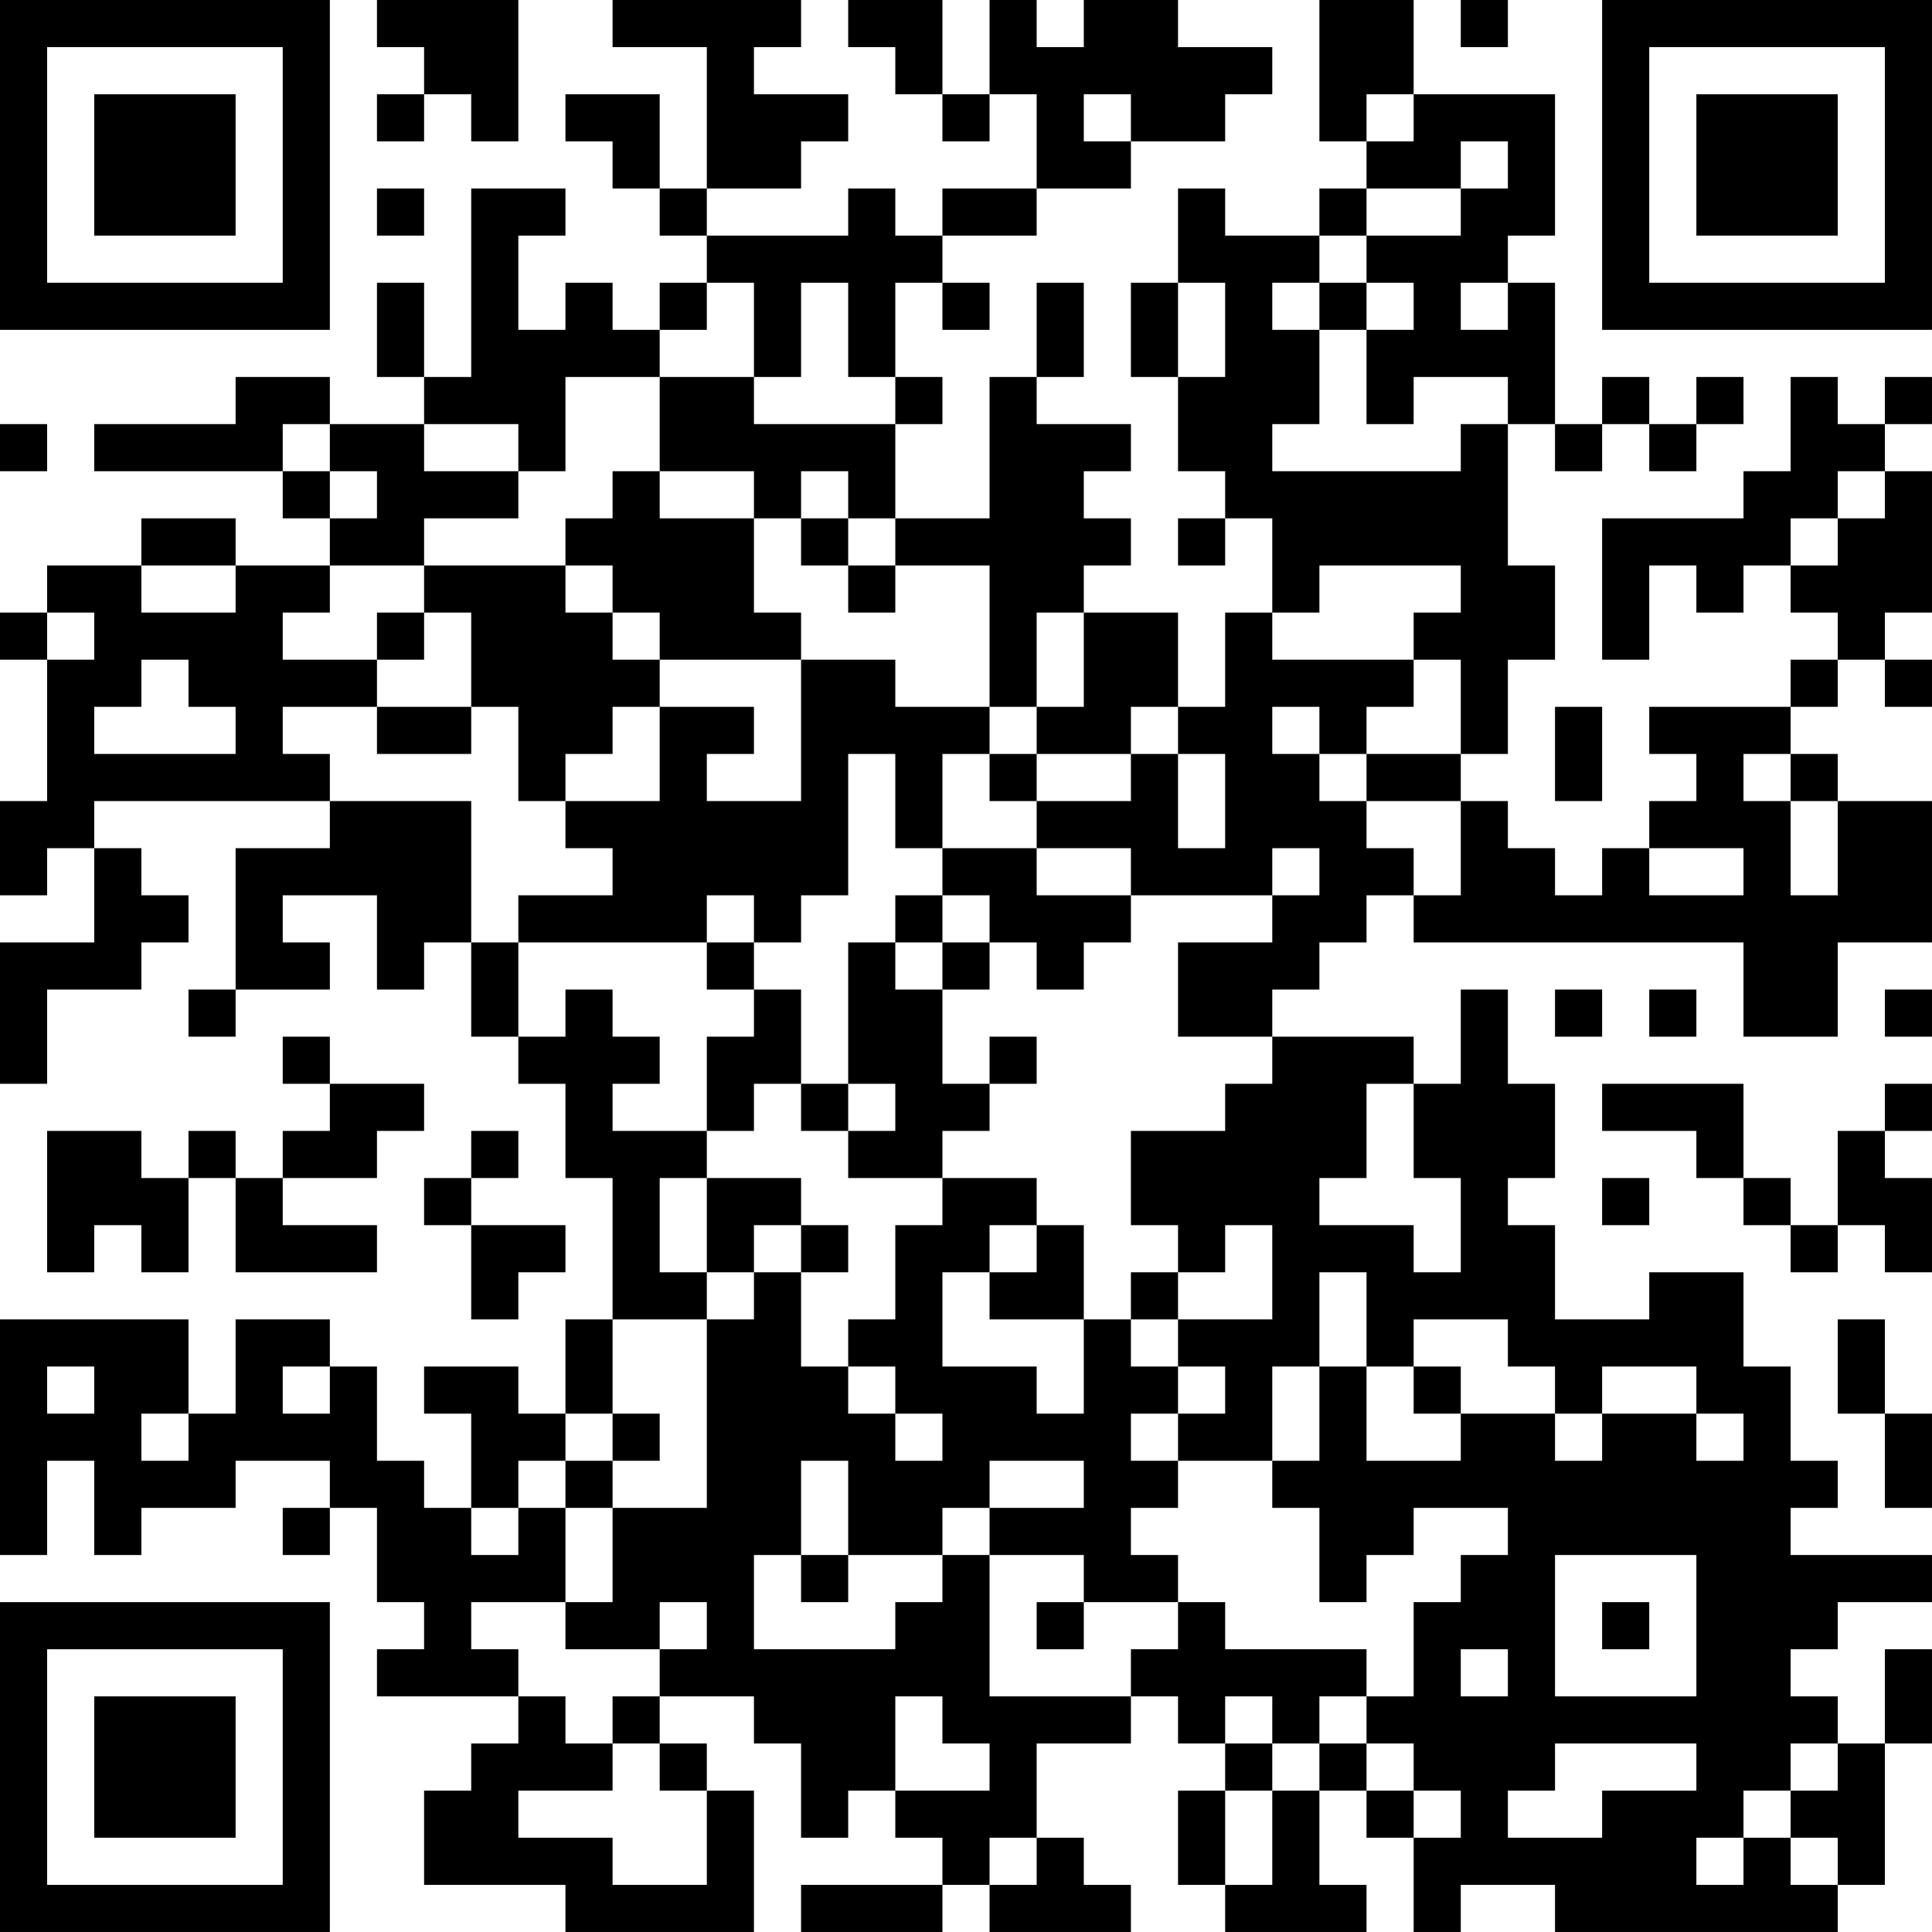 <?xml version="1.0" encoding="UTF-8"?>
<svg xmlns="http://www.w3.org/2000/svg" version="1.1" width="100" height="100" viewBox="0 0 100 100"><rect x="0" y="0" width="100" height="100" fill="#ffffff"/><g transform="scale(2.439)"><g transform="translate(0,0)"><path fill-rule="evenodd" d="M8 0L8 1L9 1L9 2L8 2L8 3L9 3L9 2L10 2L10 3L11 3L11 0ZM13 0L13 1L15 1L15 4L14 4L14 2L12 2L12 3L13 3L13 4L14 4L14 5L15 5L15 6L14 6L14 7L13 7L13 6L12 6L12 7L11 7L11 5L12 5L12 4L10 4L10 8L9 8L9 6L8 6L8 8L9 8L9 9L7 9L7 8L5 8L5 9L2 9L2 10L6 10L6 11L7 11L7 12L5 12L5 11L3 11L3 12L1 12L1 13L0 13L0 14L1 14L1 17L0 17L0 19L1 19L1 18L2 18L2 20L0 20L0 23L1 23L1 21L3 21L3 20L4 20L4 19L3 19L3 18L2 18L2 17L7 17L7 18L5 18L5 21L4 21L4 22L5 22L5 21L7 21L7 20L6 20L6 19L8 19L8 21L9 21L9 20L10 20L10 22L11 22L11 23L12 23L12 25L13 25L13 28L12 28L12 30L11 30L11 29L9 29L9 30L10 30L10 32L9 32L9 31L8 31L8 29L7 29L7 28L5 28L5 30L4 30L4 28L0 28L0 33L1 33L1 31L2 31L2 33L3 33L3 32L5 32L5 31L7 31L7 32L6 32L6 33L7 33L7 32L8 32L8 34L9 34L9 35L8 35L8 36L11 36L11 37L10 37L10 38L9 38L9 40L12 40L12 41L16 41L16 38L15 38L15 37L14 37L14 36L16 36L16 37L17 37L17 39L18 39L18 38L19 38L19 39L20 39L20 40L17 40L17 41L20 41L20 40L21 40L21 41L24 41L24 40L23 40L23 39L22 39L22 37L24 37L24 36L25 36L25 37L26 37L26 38L25 38L25 40L26 40L26 41L29 41L29 40L28 40L28 38L29 38L29 39L30 39L30 41L31 41L31 40L33 40L33 41L39 41L39 40L40 40L40 37L41 37L41 35L40 35L40 37L39 37L39 36L38 36L38 35L39 35L39 34L41 34L41 33L38 33L38 32L39 32L39 31L38 31L38 29L37 29L37 27L35 27L35 28L33 28L33 26L32 26L32 25L33 25L33 23L32 23L32 21L31 21L31 23L30 23L30 22L27 22L27 21L28 21L28 20L29 20L29 19L30 19L30 20L37 20L37 22L39 22L39 20L41 20L41 17L39 17L39 16L38 16L38 15L39 15L39 14L40 14L40 15L41 15L41 14L40 14L40 13L41 13L41 10L40 10L40 9L41 9L41 8L40 8L40 9L39 9L39 8L38 8L38 10L37 10L37 11L34 11L34 14L35 14L35 12L36 12L36 13L37 13L37 12L38 12L38 13L39 13L39 14L38 14L38 15L35 15L35 16L36 16L36 17L35 17L35 18L34 18L34 19L33 19L33 18L32 18L32 17L31 17L31 16L32 16L32 14L33 14L33 12L32 12L32 9L33 9L33 10L34 10L34 9L35 9L35 10L36 10L36 9L37 9L37 8L36 8L36 9L35 9L35 8L34 8L34 9L33 9L33 6L32 6L32 5L33 5L33 2L30 2L30 0L28 0L28 3L29 3L29 4L28 4L28 5L26 5L26 4L25 4L25 6L24 6L24 8L25 8L25 10L26 10L26 11L25 11L25 12L26 12L26 11L27 11L27 13L26 13L26 15L25 15L25 13L23 13L23 12L24 12L24 11L23 11L23 10L24 10L24 9L22 9L22 8L23 8L23 6L22 6L22 8L21 8L21 11L19 11L19 9L20 9L20 8L19 8L19 6L20 6L20 7L21 7L21 6L20 6L20 5L22 5L22 4L24 4L24 3L26 3L26 2L27 2L27 1L25 1L25 0L23 0L23 1L22 1L22 0L21 0L21 2L20 2L20 0L18 0L18 1L19 1L19 2L20 2L20 3L21 3L21 2L22 2L22 4L20 4L20 5L19 5L19 4L18 4L18 5L15 5L15 4L17 4L17 3L18 3L18 2L16 2L16 1L17 1L17 0ZM31 0L31 1L32 1L32 0ZM23 2L23 3L24 3L24 2ZM29 2L29 3L30 3L30 2ZM31 3L31 4L29 4L29 5L28 5L28 6L27 6L27 7L28 7L28 9L27 9L27 10L31 10L31 9L32 9L32 8L30 8L30 9L29 9L29 7L30 7L30 6L29 6L29 5L31 5L31 4L32 4L32 3ZM8 4L8 5L9 5L9 4ZM15 6L15 7L14 7L14 8L12 8L12 10L11 10L11 9L9 9L9 10L11 10L11 11L9 11L9 12L7 12L7 13L6 13L6 14L8 14L8 15L6 15L6 16L7 16L7 17L10 17L10 20L11 20L11 22L12 22L12 21L13 21L13 22L14 22L14 23L13 23L13 24L15 24L15 25L14 25L14 27L15 27L15 28L13 28L13 30L12 30L12 31L11 31L11 32L10 32L10 33L11 33L11 32L12 32L12 34L10 34L10 35L11 35L11 36L12 36L12 37L13 37L13 38L11 38L11 39L13 39L13 40L15 40L15 38L14 38L14 37L13 37L13 36L14 36L14 35L15 35L15 34L14 34L14 35L12 35L12 34L13 34L13 32L15 32L15 28L16 28L16 27L17 27L17 29L18 29L18 30L19 30L19 31L20 31L20 30L19 30L19 29L18 29L18 28L19 28L19 26L20 26L20 25L22 25L22 26L21 26L21 27L20 27L20 29L22 29L22 30L23 30L23 28L24 28L24 29L25 29L25 30L24 30L24 31L25 31L25 32L24 32L24 33L25 33L25 34L23 34L23 33L21 33L21 32L23 32L23 31L21 31L21 32L20 32L20 33L18 33L18 31L17 31L17 33L16 33L16 35L19 35L19 34L20 34L20 33L21 33L21 36L24 36L24 35L25 35L25 34L26 34L26 35L29 35L29 36L28 36L28 37L27 37L27 36L26 36L26 37L27 37L27 38L26 38L26 40L27 40L27 38L28 38L28 37L29 37L29 38L30 38L30 39L31 39L31 38L30 38L30 37L29 37L29 36L30 36L30 34L31 34L31 33L32 33L32 32L30 32L30 33L29 33L29 34L28 34L28 32L27 32L27 31L28 31L28 29L29 29L29 31L31 31L31 30L33 30L33 31L34 31L34 30L36 30L36 31L37 31L37 30L36 30L36 29L34 29L34 30L33 30L33 29L32 29L32 28L30 28L30 29L29 29L29 27L28 27L28 29L27 29L27 31L25 31L25 30L26 30L26 29L25 29L25 28L27 28L27 26L26 26L26 27L25 27L25 26L24 26L24 24L26 24L26 23L27 23L27 22L25 22L25 20L27 20L27 19L28 19L28 18L27 18L27 19L24 19L24 18L22 18L22 17L24 17L24 16L25 16L25 18L26 18L26 16L25 16L25 15L24 15L24 16L22 16L22 15L23 15L23 13L22 13L22 15L21 15L21 12L19 12L19 11L18 11L18 10L17 10L17 11L16 11L16 10L14 10L14 8L16 8L16 9L19 9L19 8L18 8L18 6L17 6L17 8L16 8L16 6ZM25 6L25 8L26 8L26 6ZM28 6L28 7L29 7L29 6ZM31 6L31 7L32 7L32 6ZM0 9L0 10L1 10L1 9ZM6 9L6 10L7 10L7 11L8 11L8 10L7 10L7 9ZM13 10L13 11L12 11L12 12L9 12L9 13L8 13L8 14L9 14L9 13L10 13L10 15L8 15L8 16L10 16L10 15L11 15L11 17L12 17L12 18L13 18L13 19L11 19L11 20L15 20L15 21L16 21L16 22L15 22L15 24L16 24L16 23L17 23L17 24L18 24L18 25L20 25L20 24L21 24L21 23L22 23L22 22L21 22L21 23L20 23L20 21L21 21L21 20L22 20L22 21L23 21L23 20L24 20L24 19L22 19L22 18L20 18L20 16L21 16L21 17L22 17L22 16L21 16L21 15L19 15L19 14L17 14L17 13L16 13L16 11L14 11L14 10ZM39 10L39 11L38 11L38 12L39 12L39 11L40 11L40 10ZM17 11L17 12L18 12L18 13L19 13L19 12L18 12L18 11ZM3 12L3 13L5 13L5 12ZM12 12L12 13L13 13L13 14L14 14L14 15L13 15L13 16L12 16L12 17L14 17L14 15L16 15L16 16L15 16L15 17L17 17L17 14L14 14L14 13L13 13L13 12ZM28 12L28 13L27 13L27 14L30 14L30 15L29 15L29 16L28 16L28 15L27 15L27 16L28 16L28 17L29 17L29 18L30 18L30 19L31 19L31 17L29 17L29 16L31 16L31 14L30 14L30 13L31 13L31 12ZM1 13L1 14L2 14L2 13ZM3 14L3 15L2 15L2 16L5 16L5 15L4 15L4 14ZM33 15L33 17L34 17L34 15ZM18 16L18 19L17 19L17 20L16 20L16 19L15 19L15 20L16 20L16 21L17 21L17 23L18 23L18 24L19 24L19 23L18 23L18 20L19 20L19 21L20 21L20 20L21 20L21 19L20 19L20 18L19 18L19 16ZM37 16L37 17L38 17L38 19L39 19L39 17L38 17L38 16ZM35 18L35 19L37 19L37 18ZM19 19L19 20L20 20L20 19ZM33 21L33 22L34 22L34 21ZM35 21L35 22L36 22L36 21ZM40 21L40 22L41 22L41 21ZM6 22L6 23L7 23L7 24L6 24L6 25L5 25L5 24L4 24L4 25L3 25L3 24L1 24L1 27L2 27L2 26L3 26L3 27L4 27L4 25L5 25L5 27L8 27L8 26L6 26L6 25L8 25L8 24L9 24L9 23L7 23L7 22ZM29 23L29 25L28 25L28 26L30 26L30 27L31 27L31 25L30 25L30 23ZM34 23L34 24L36 24L36 25L37 25L37 26L38 26L38 27L39 27L39 26L40 26L40 27L41 27L41 25L40 25L40 24L41 24L41 23L40 23L40 24L39 24L39 26L38 26L38 25L37 25L37 23ZM10 24L10 25L9 25L9 26L10 26L10 28L11 28L11 27L12 27L12 26L10 26L10 25L11 25L11 24ZM15 25L15 27L16 27L16 26L17 26L17 27L18 27L18 26L17 26L17 25ZM34 25L34 26L35 26L35 25ZM22 26L22 27L21 27L21 28L23 28L23 26ZM24 27L24 28L25 28L25 27ZM39 28L39 30L40 30L40 32L41 32L41 30L40 30L40 28ZM1 29L1 30L2 30L2 29ZM6 29L6 30L7 30L7 29ZM30 29L30 30L31 30L31 29ZM3 30L3 31L4 31L4 30ZM13 30L13 31L12 31L12 32L13 32L13 31L14 31L14 30ZM17 33L17 34L18 34L18 33ZM33 33L33 36L36 36L36 33ZM22 34L22 35L23 35L23 34ZM34 34L34 35L35 35L35 34ZM31 35L31 36L32 36L32 35ZM19 36L19 38L21 38L21 37L20 37L20 36ZM33 37L33 38L32 38L32 39L34 39L34 38L36 38L36 37ZM38 37L38 38L37 38L37 39L36 39L36 40L37 40L37 39L38 39L38 40L39 40L39 39L38 39L38 38L39 38L39 37ZM21 39L21 40L22 40L22 39ZM0 0L0 7L7 7L7 0ZM1 1L1 6L6 6L6 1ZM2 2L2 5L5 5L5 2ZM34 0L34 7L41 7L41 0ZM35 1L35 6L40 6L40 1ZM36 2L36 5L39 5L39 2ZM0 34L0 41L7 41L7 34ZM1 35L1 40L6 40L6 35ZM2 36L2 39L5 39L5 36Z" fill="#000000"/></g></g></svg>
